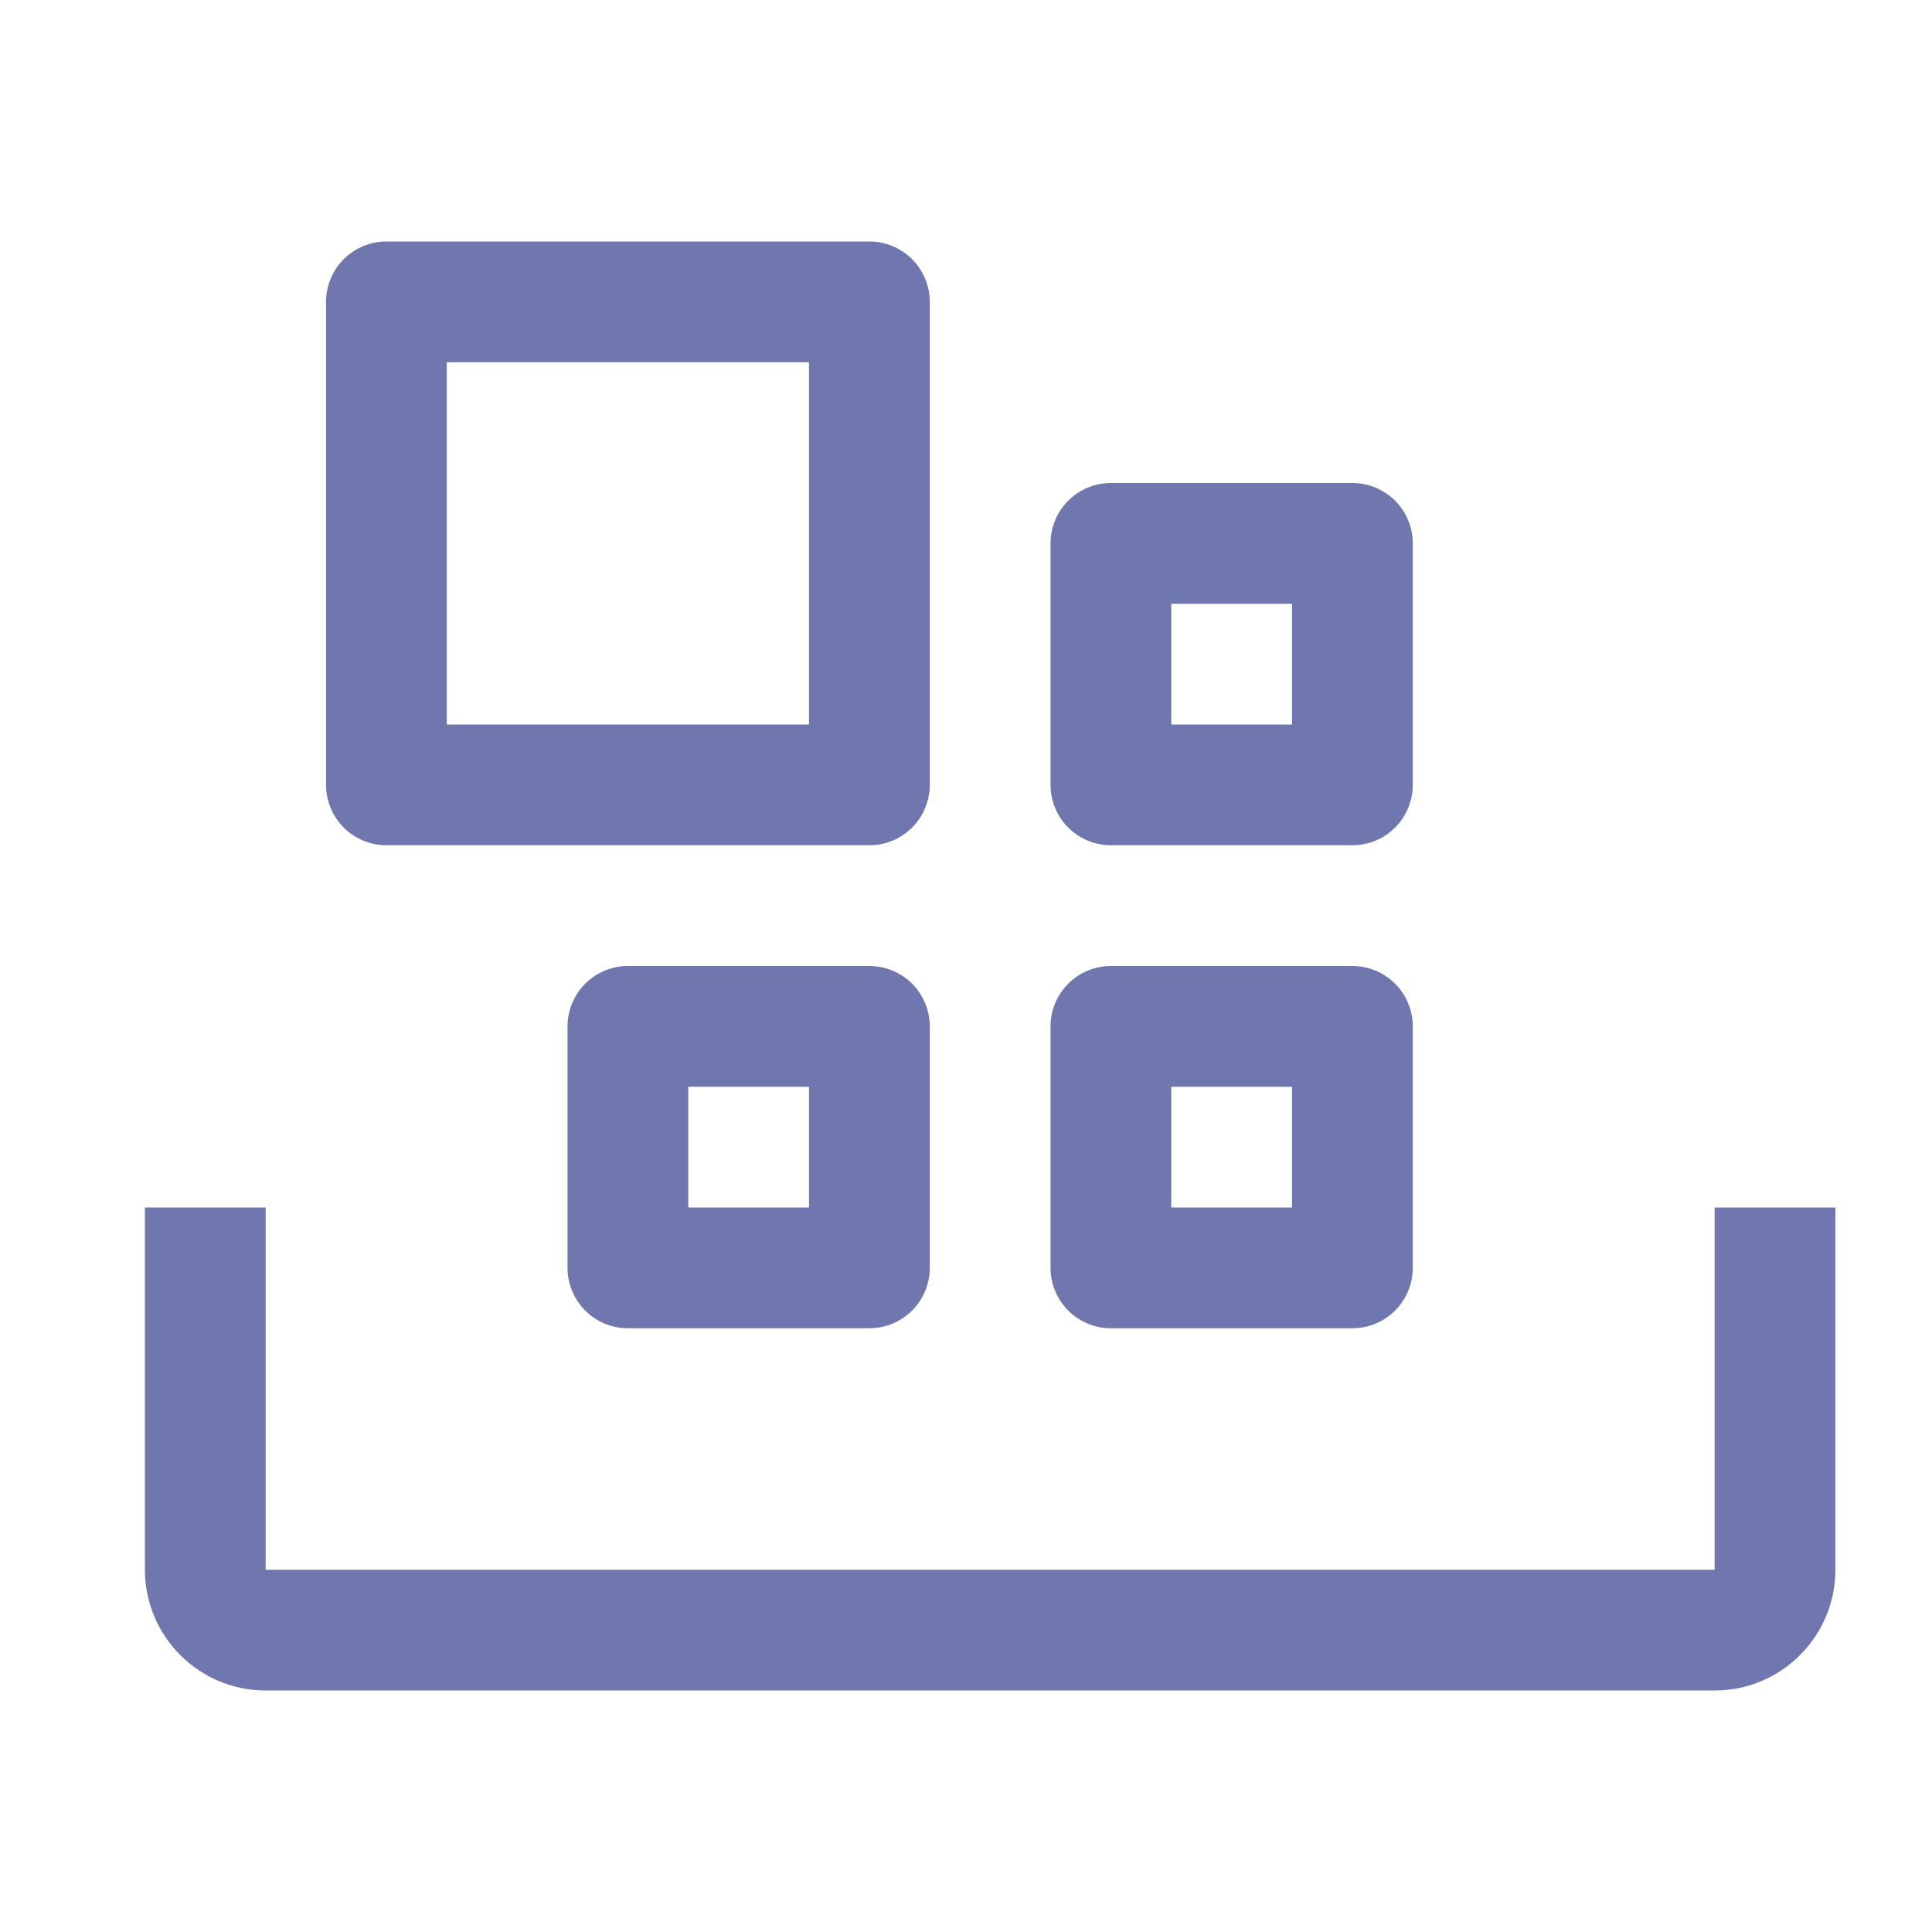 <?xml version="1.0" encoding="UTF-8"?>
<svg xmlns="http://www.w3.org/2000/svg" width="40" height="40" viewBox="0 0 40 40" fill="none">
  <path d="M35.5 35H5.5C4.121 35 3 33.879 3 32.5V25H5.5V32.5H35.5V25H38V32.5C38 33.879 36.879 35 35.5 35Z" fill="#7077AF"></path>
  <path d="M21.75 21.25V26.25C21.75 26.581 21.882 26.899 22.116 27.134C22.351 27.368 22.669 27.5 23 27.5H28C28.331 27.5 28.649 27.368 28.884 27.134C29.118 26.899 29.25 26.581 29.25 26.25V21.25C29.25 20.919 29.118 20.601 28.884 20.366C28.649 20.132 28.331 20 28 20H23C22.669 20 22.351 20.132 22.116 20.366C21.882 20.601 21.75 20.919 21.75 21.25ZM24.25 22.5H26.75V25H24.25V22.5ZM11.75 21.25V26.25C11.75 26.581 11.882 26.899 12.116 27.134C12.351 27.368 12.668 27.5 13 27.5H18C18.331 27.5 18.649 27.368 18.884 27.134C19.118 26.899 19.25 26.581 19.25 26.25V21.25C19.25 20.919 19.118 20.601 18.884 20.366C18.649 20.132 18.331 20 18 20H13C12.668 20 12.351 20.132 12.116 20.366C11.882 20.601 11.75 20.919 11.75 21.25ZM14.25 22.5H16.75V25H14.25V22.5ZM21.75 11.25V16.25C21.75 16.581 21.882 16.899 22.116 17.134C22.351 17.368 22.669 17.5 23 17.5H28C28.331 17.5 28.649 17.368 28.884 17.134C29.118 16.899 29.25 16.581 29.25 16.25V11.25C29.25 10.918 29.118 10.601 28.884 10.366C28.649 10.132 28.331 10 28 10H23C22.669 10 22.351 10.132 22.116 10.366C21.882 10.601 21.75 10.918 21.75 11.25ZM24.25 12.5H26.75V15H24.25V12.5ZM6.75 6.25V16.25C6.75 16.581 6.882 16.899 7.116 17.134C7.351 17.368 7.668 17.5 8 17.5H18C18.331 17.5 18.649 17.368 18.884 17.134C19.118 16.899 19.25 16.581 19.25 16.25V6.25C19.25 5.918 19.118 5.601 18.884 5.366C18.649 5.132 18.331 5 18 5H8C7.668 5 7.351 5.132 7.116 5.366C6.882 5.601 6.75 5.918 6.75 6.25ZM9.25 7.5H16.75V15H9.25V7.5Z" fill="#7077AF"></path>
</svg>
